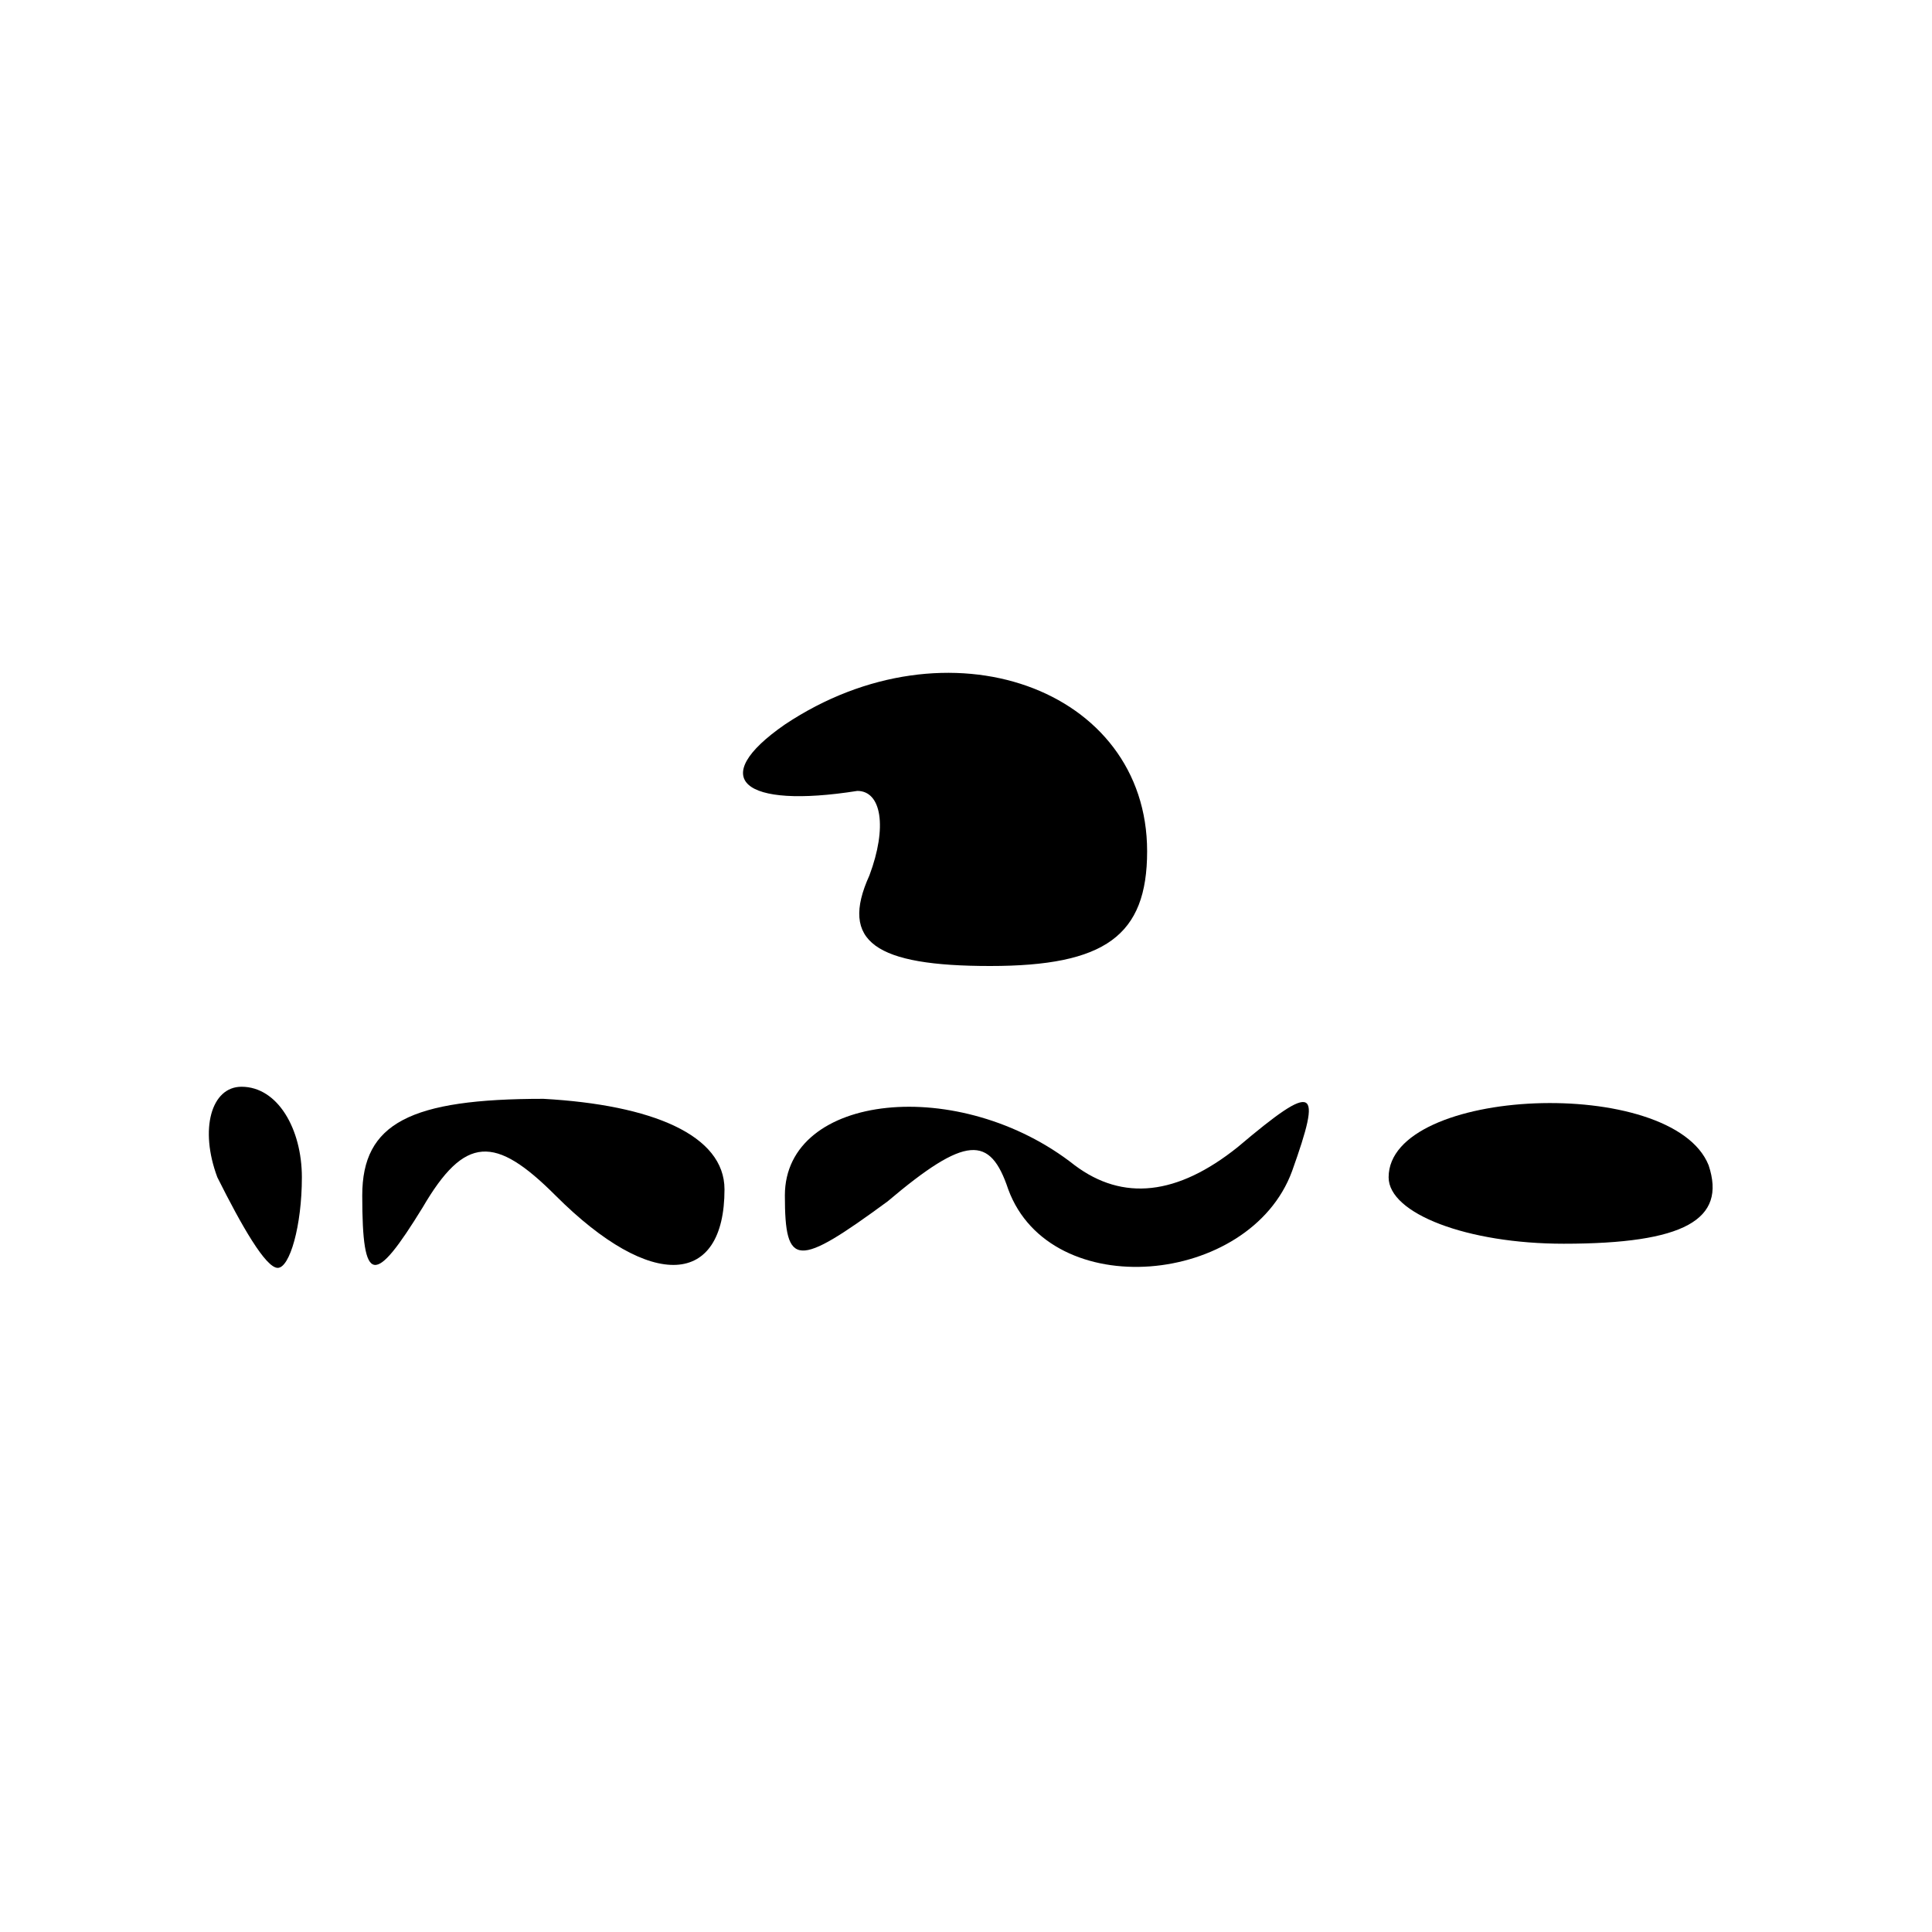 <?xml version="1.0" encoding="UTF-8" standalone="no"?> <svg xmlns="http://www.w3.org/2000/svg" version="1.0" width="32pt" height="32pt" viewBox="0 0 32 32" preserveAspectRatio="xMidYMid meet"><g transform="translate(0,32) scale(0.1,-0.1)" fill="#000000" stroke="none"><path d="M130 200 c-13 -9 -7 -14 12 -11 4 0 5 -6 2 -14 -5 -11 1 -15 20 -15 19 0 26 5 26 19 0 27 -33 39 -60 21z"></path><path d="M36 125 c4 -8 8 -15 10 -15 2 0 4 7 4 15 0 8 -4 15 -10 15 -5 0 -7 -7 -4 -15z"></path><path d="M60 122 c0 -15 2 -15 10 -2 7 12 12 12 22 2 16 -16 28 -15 28 1 0 9 -12 14 -30 15 -22 0 -30 -4 -30 -16z"></path><path d="M130 122 c0 -12 2 -12 17 -1 13 11 17 11 20 2 7 -19 40 -16 47 3 5 14 4 15 -9 4 -10 -8 -19 -9 -27 -3 -19 15 -48 12 -48 -5z"></path><path d="M230 125 c0 -6 13 -11 29 -11 20 0 27 4 24 13 -6 15 -53 13 -53 -2z"></path></g></svg> 